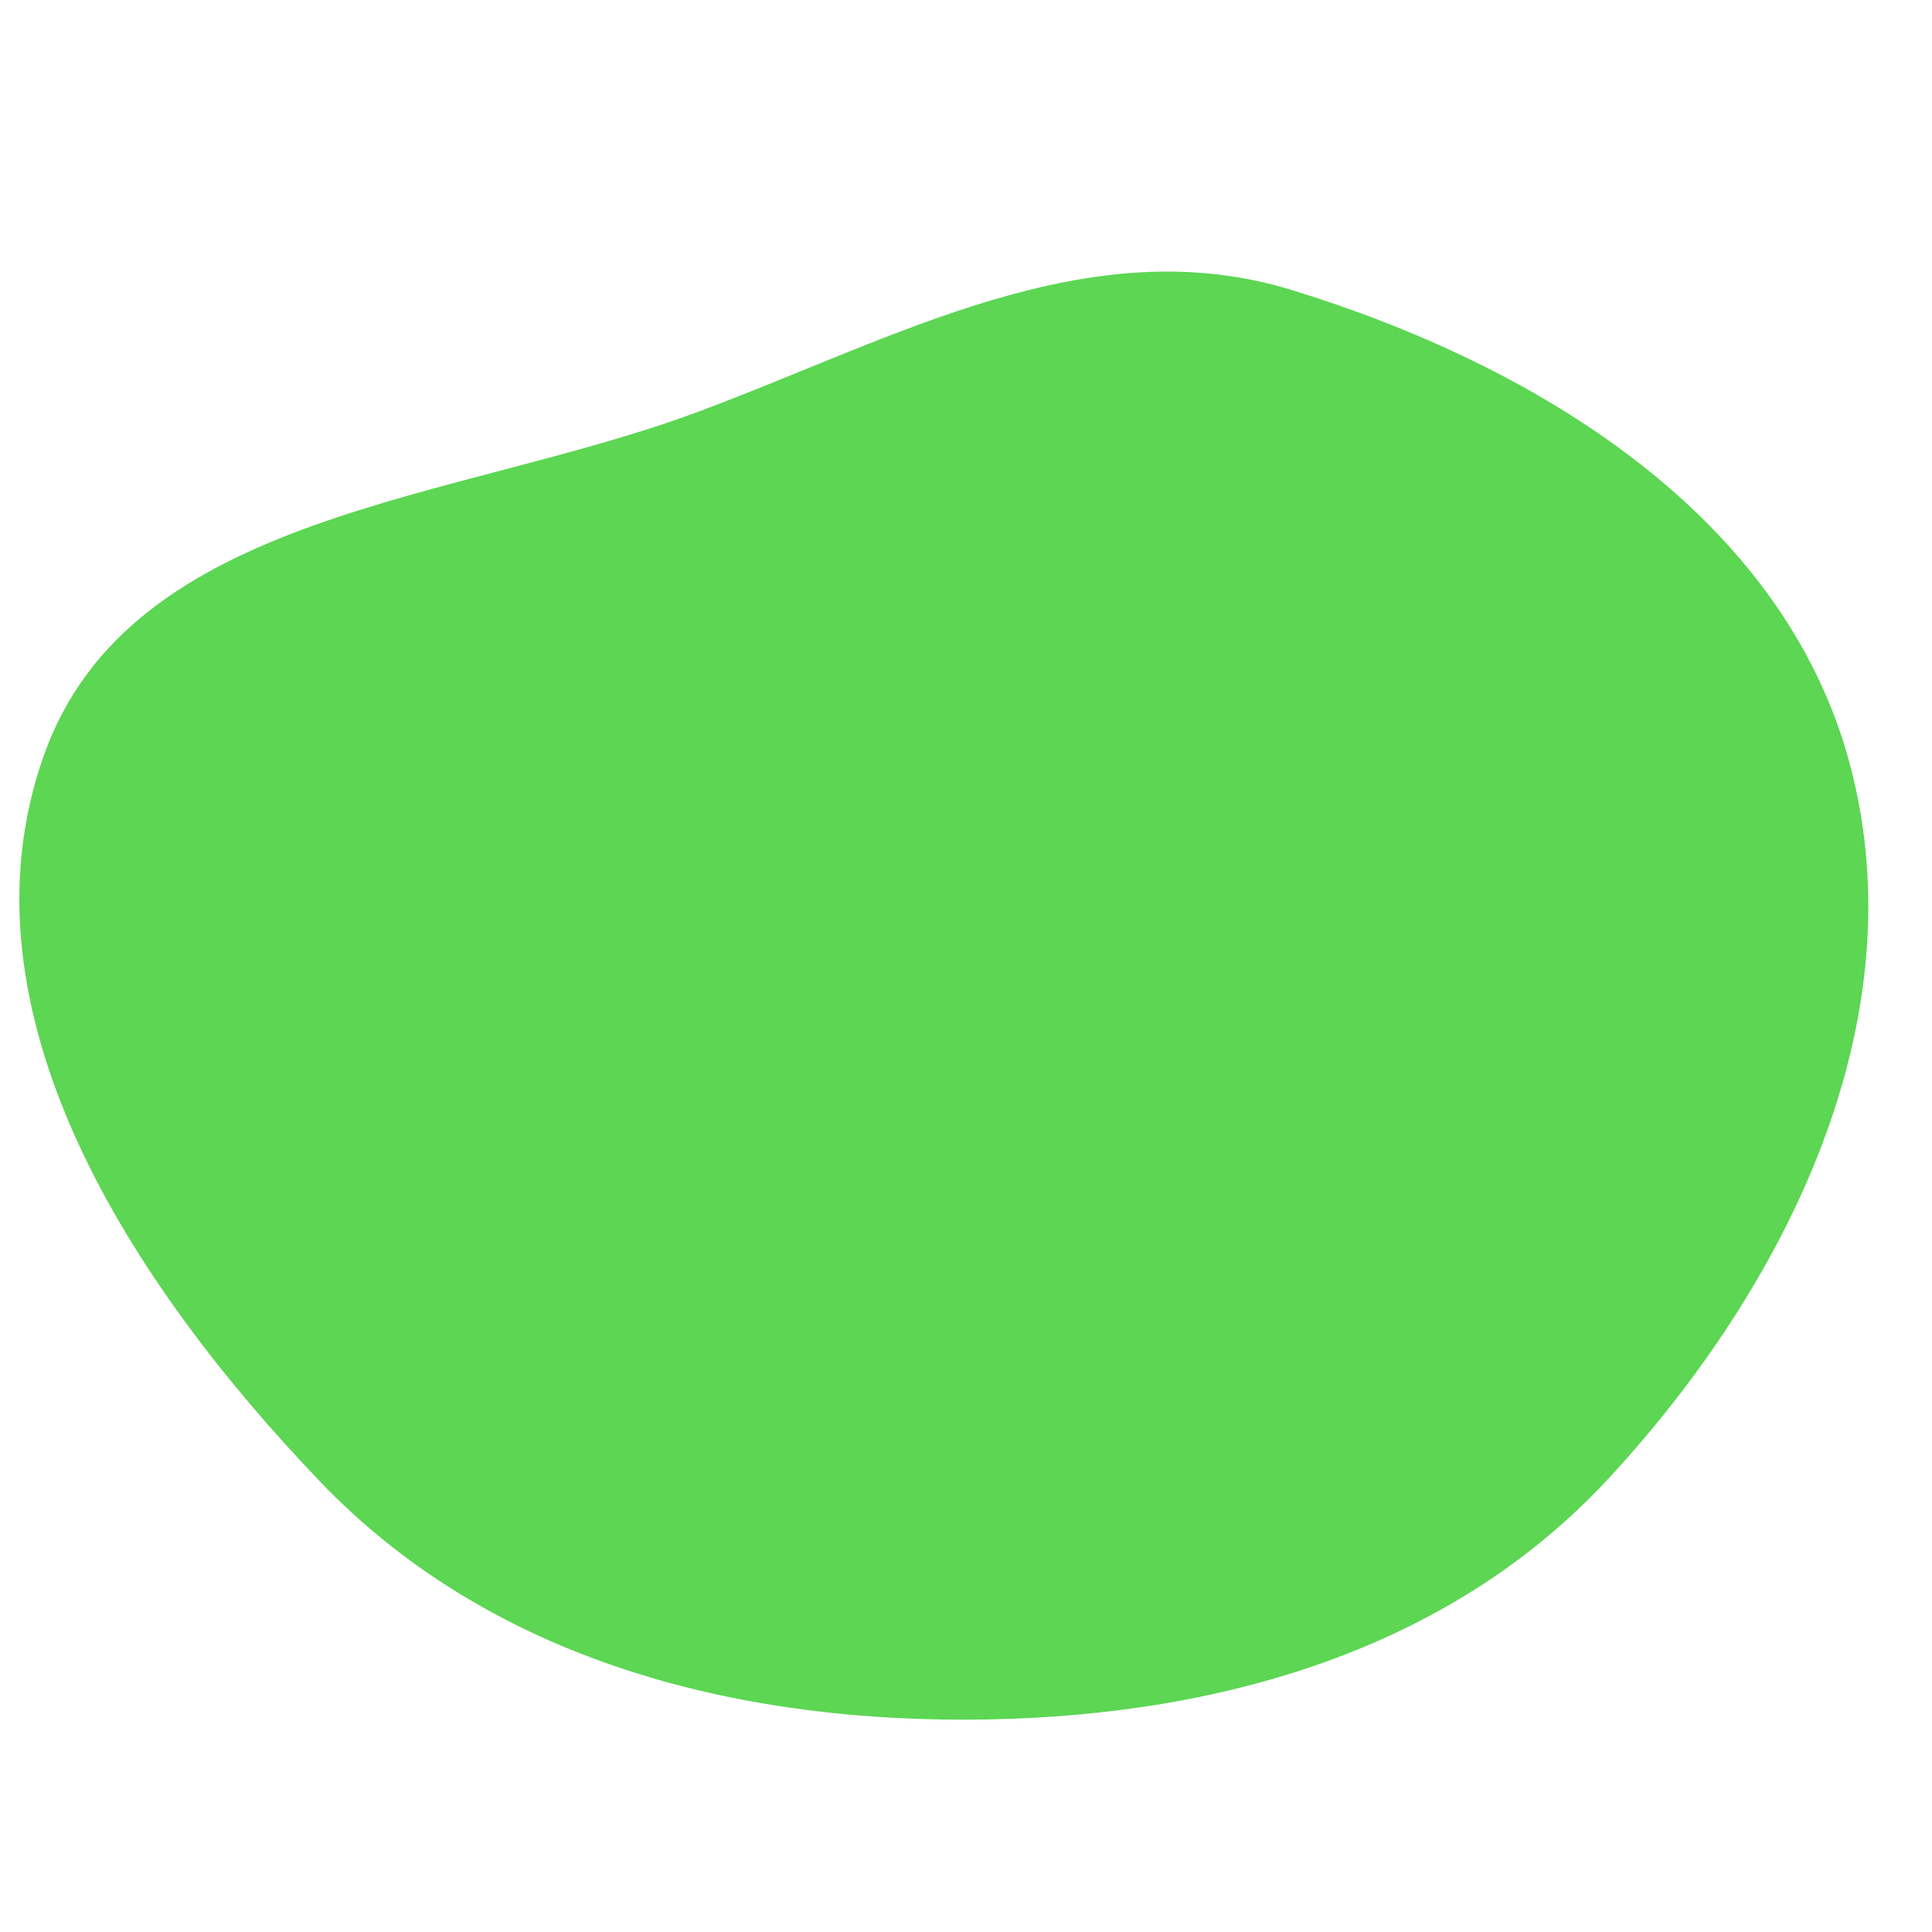 <svg width="256" height="256" viewBox="0 0 256 256" xmlns="http://www.w3.org/2000/svg">
    <path stroke="none" stroke-width="0" fill="#5cd653" d="M128,227.865C159.895,227.794,191.486,219.314,213.146,195.901C236.935,170.187,254.148,135.116,245.119,101.268C236.345,68.376,203.686,48.399,171.139,38.422C144.262,30.184,118.952,44.695,92.615,54.522C60.397,66.543,17.29,67.698,5.804,100.109C-6.25,134.121,17.435,170.206,42.377,196.282C64.499,219.411,95.994,227.937,128,227.865"/>
</svg>